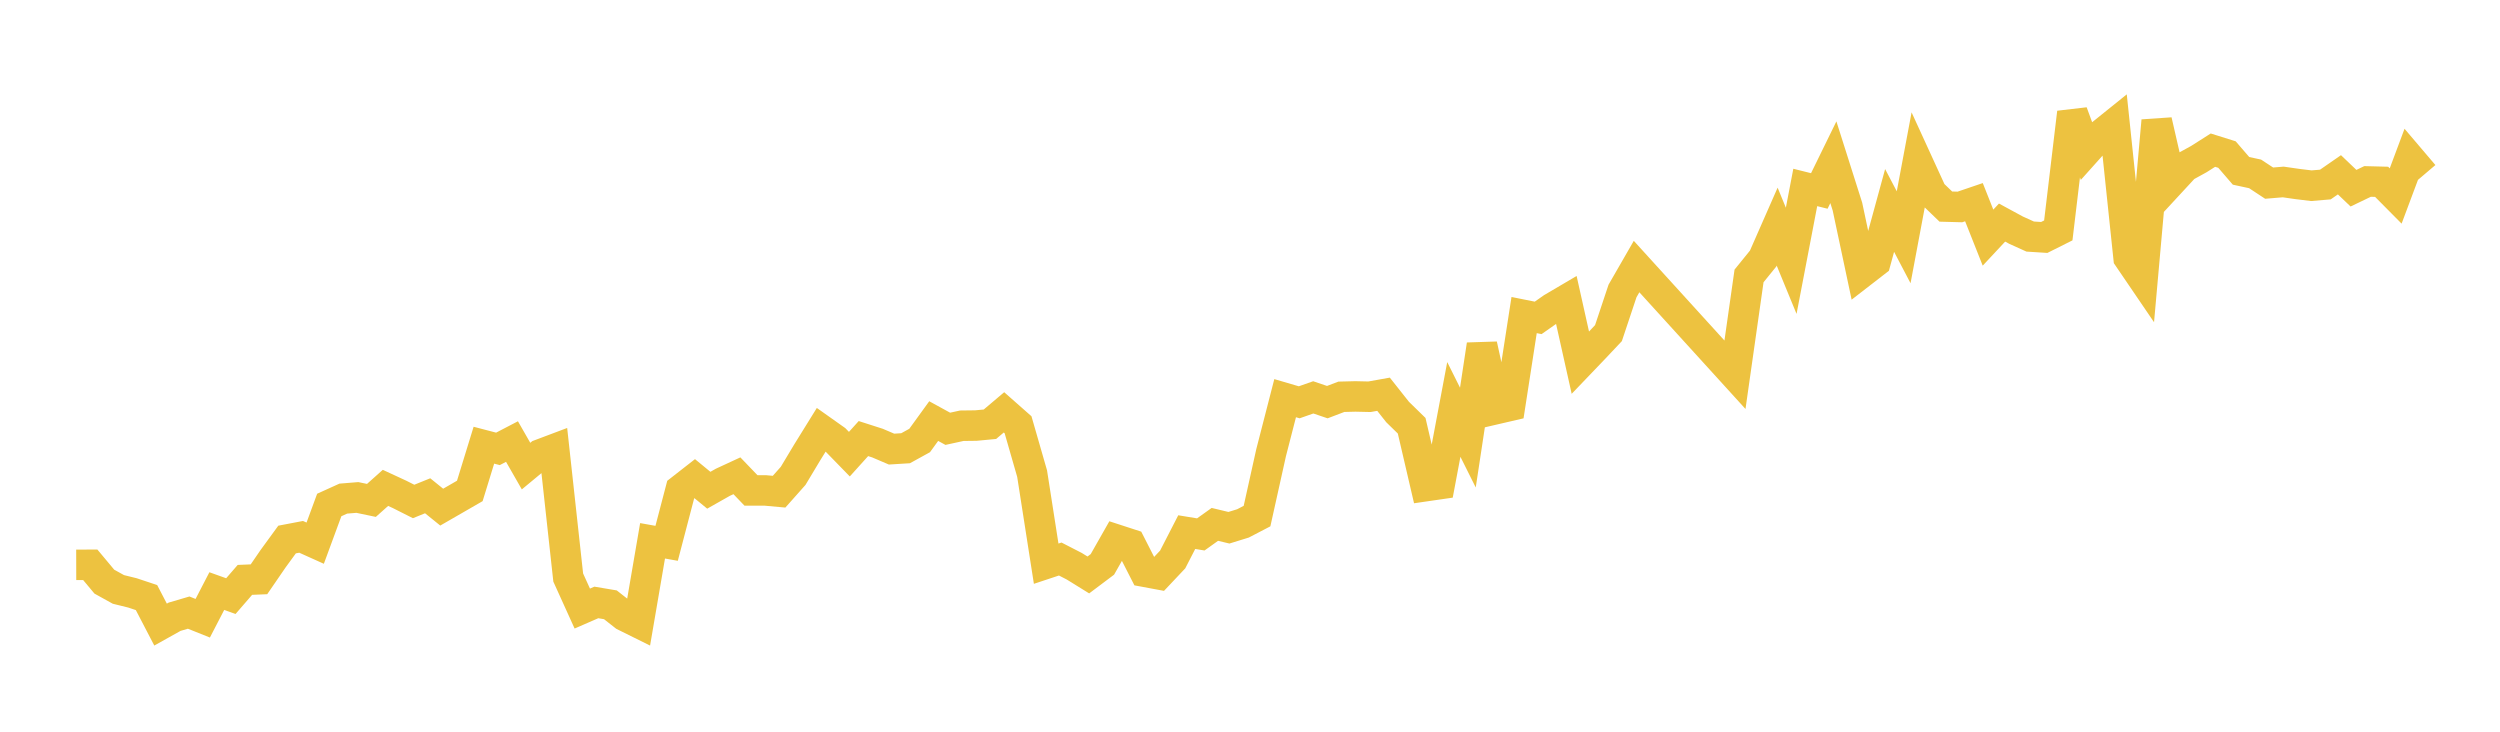 <svg width="164" height="48" xmlns="http://www.w3.org/2000/svg" xmlns:xlink="http://www.w3.org/1999/xlink"><path fill="none" stroke="rgb(237,194,64)" stroke-width="2" d="M5,37.053L5.922,37.051L6.844,38.155L7.766,38.666L8.689,38.894L9.611,39.201L10.533,40.973L11.455,40.458L12.377,40.187L13.299,40.557L14.222,38.775L15.144,39.105L16.066,38.04L16.988,38.002L17.91,36.658L18.832,35.393L19.754,35.217L20.677,35.632L21.599,33.127L22.521,32.709L23.443,32.634L24.365,32.827L25.287,32.004L26.21,32.431L27.132,32.896L28.054,32.523L28.976,33.268L29.898,32.737L30.82,32.205L31.743,29.205L32.665,29.446L33.587,28.966L34.509,30.576L35.431,29.812L36.353,29.465L37.275,37.886L38.198,39.922L39.12,39.52L40.042,39.675L40.964,40.4L41.886,40.857L42.808,35.477L43.731,35.642L44.653,32.121L45.575,31.401L46.497,32.16L47.419,31.638L48.341,31.211L49.263,32.171L50.186,32.171L51.108,32.255L52.03,31.217L52.952,29.68L53.874,28.192L54.796,28.845L55.719,29.793L56.641,28.771L57.563,29.067L58.485,29.461L59.407,29.404L60.329,28.896L61.251,27.623L62.174,28.129L63.096,27.928L64.018,27.917L64.94,27.83L65.862,27.05L66.784,27.863L67.707,31.07L68.629,36.978L69.551,36.672L70.473,37.146L71.395,37.717L72.317,37.024L73.24,35.399L74.162,35.699L75.084,37.506L76.006,37.678L76.928,36.701L77.85,34.907L78.772,35.058L79.695,34.399L80.617,34.62L81.539,34.335L82.461,33.855L83.383,29.703L84.305,26.12L85.228,26.391L86.15,26.067L87.072,26.38L87.994,26.029L88.916,26.006L89.838,26.027L90.76,25.862L91.683,27.029L92.605,27.929L93.527,31.892L94.449,31.758L95.371,26.858L96.293,28.706L97.216,22.615L98.138,26.836L99.06,26.622L99.982,20.668L100.904,20.853L101.826,20.206L102.749,19.663L103.671,23.794L104.593,22.831L105.515,21.853L106.437,19.088L107.359,17.486L113.814,24.583L114.737,18.101L115.659,16.964L116.581,14.866L117.503,17.109L118.425,12.297L119.347,12.527L120.269,10.643L121.192,13.552L122.114,17.892L123.036,17.178L123.958,13.806L124.88,15.565L125.802,10.649L126.725,12.664L127.647,13.552L128.569,13.577L129.491,13.263L130.413,15.589L131.335,14.601L132.257,15.101L133.18,15.518L134.102,15.577L135.024,15.115L135.946,7.382L136.868,9.893L137.79,8.863L138.713,8.12L139.635,16.908L140.557,18.262L141.479,7.919L142.401,11.941L143.323,10.944L144.246,10.436L145.168,9.85L146.09,10.139L147.012,11.208L147.934,11.407L148.856,12.014L149.778,11.937L150.701,12.07L151.623,12.183L152.545,12.105L153.467,11.466L154.389,12.346L155.311,11.903L156.234,11.927L157.156,12.857L158.078,10.391L159,11.475"></path></svg>